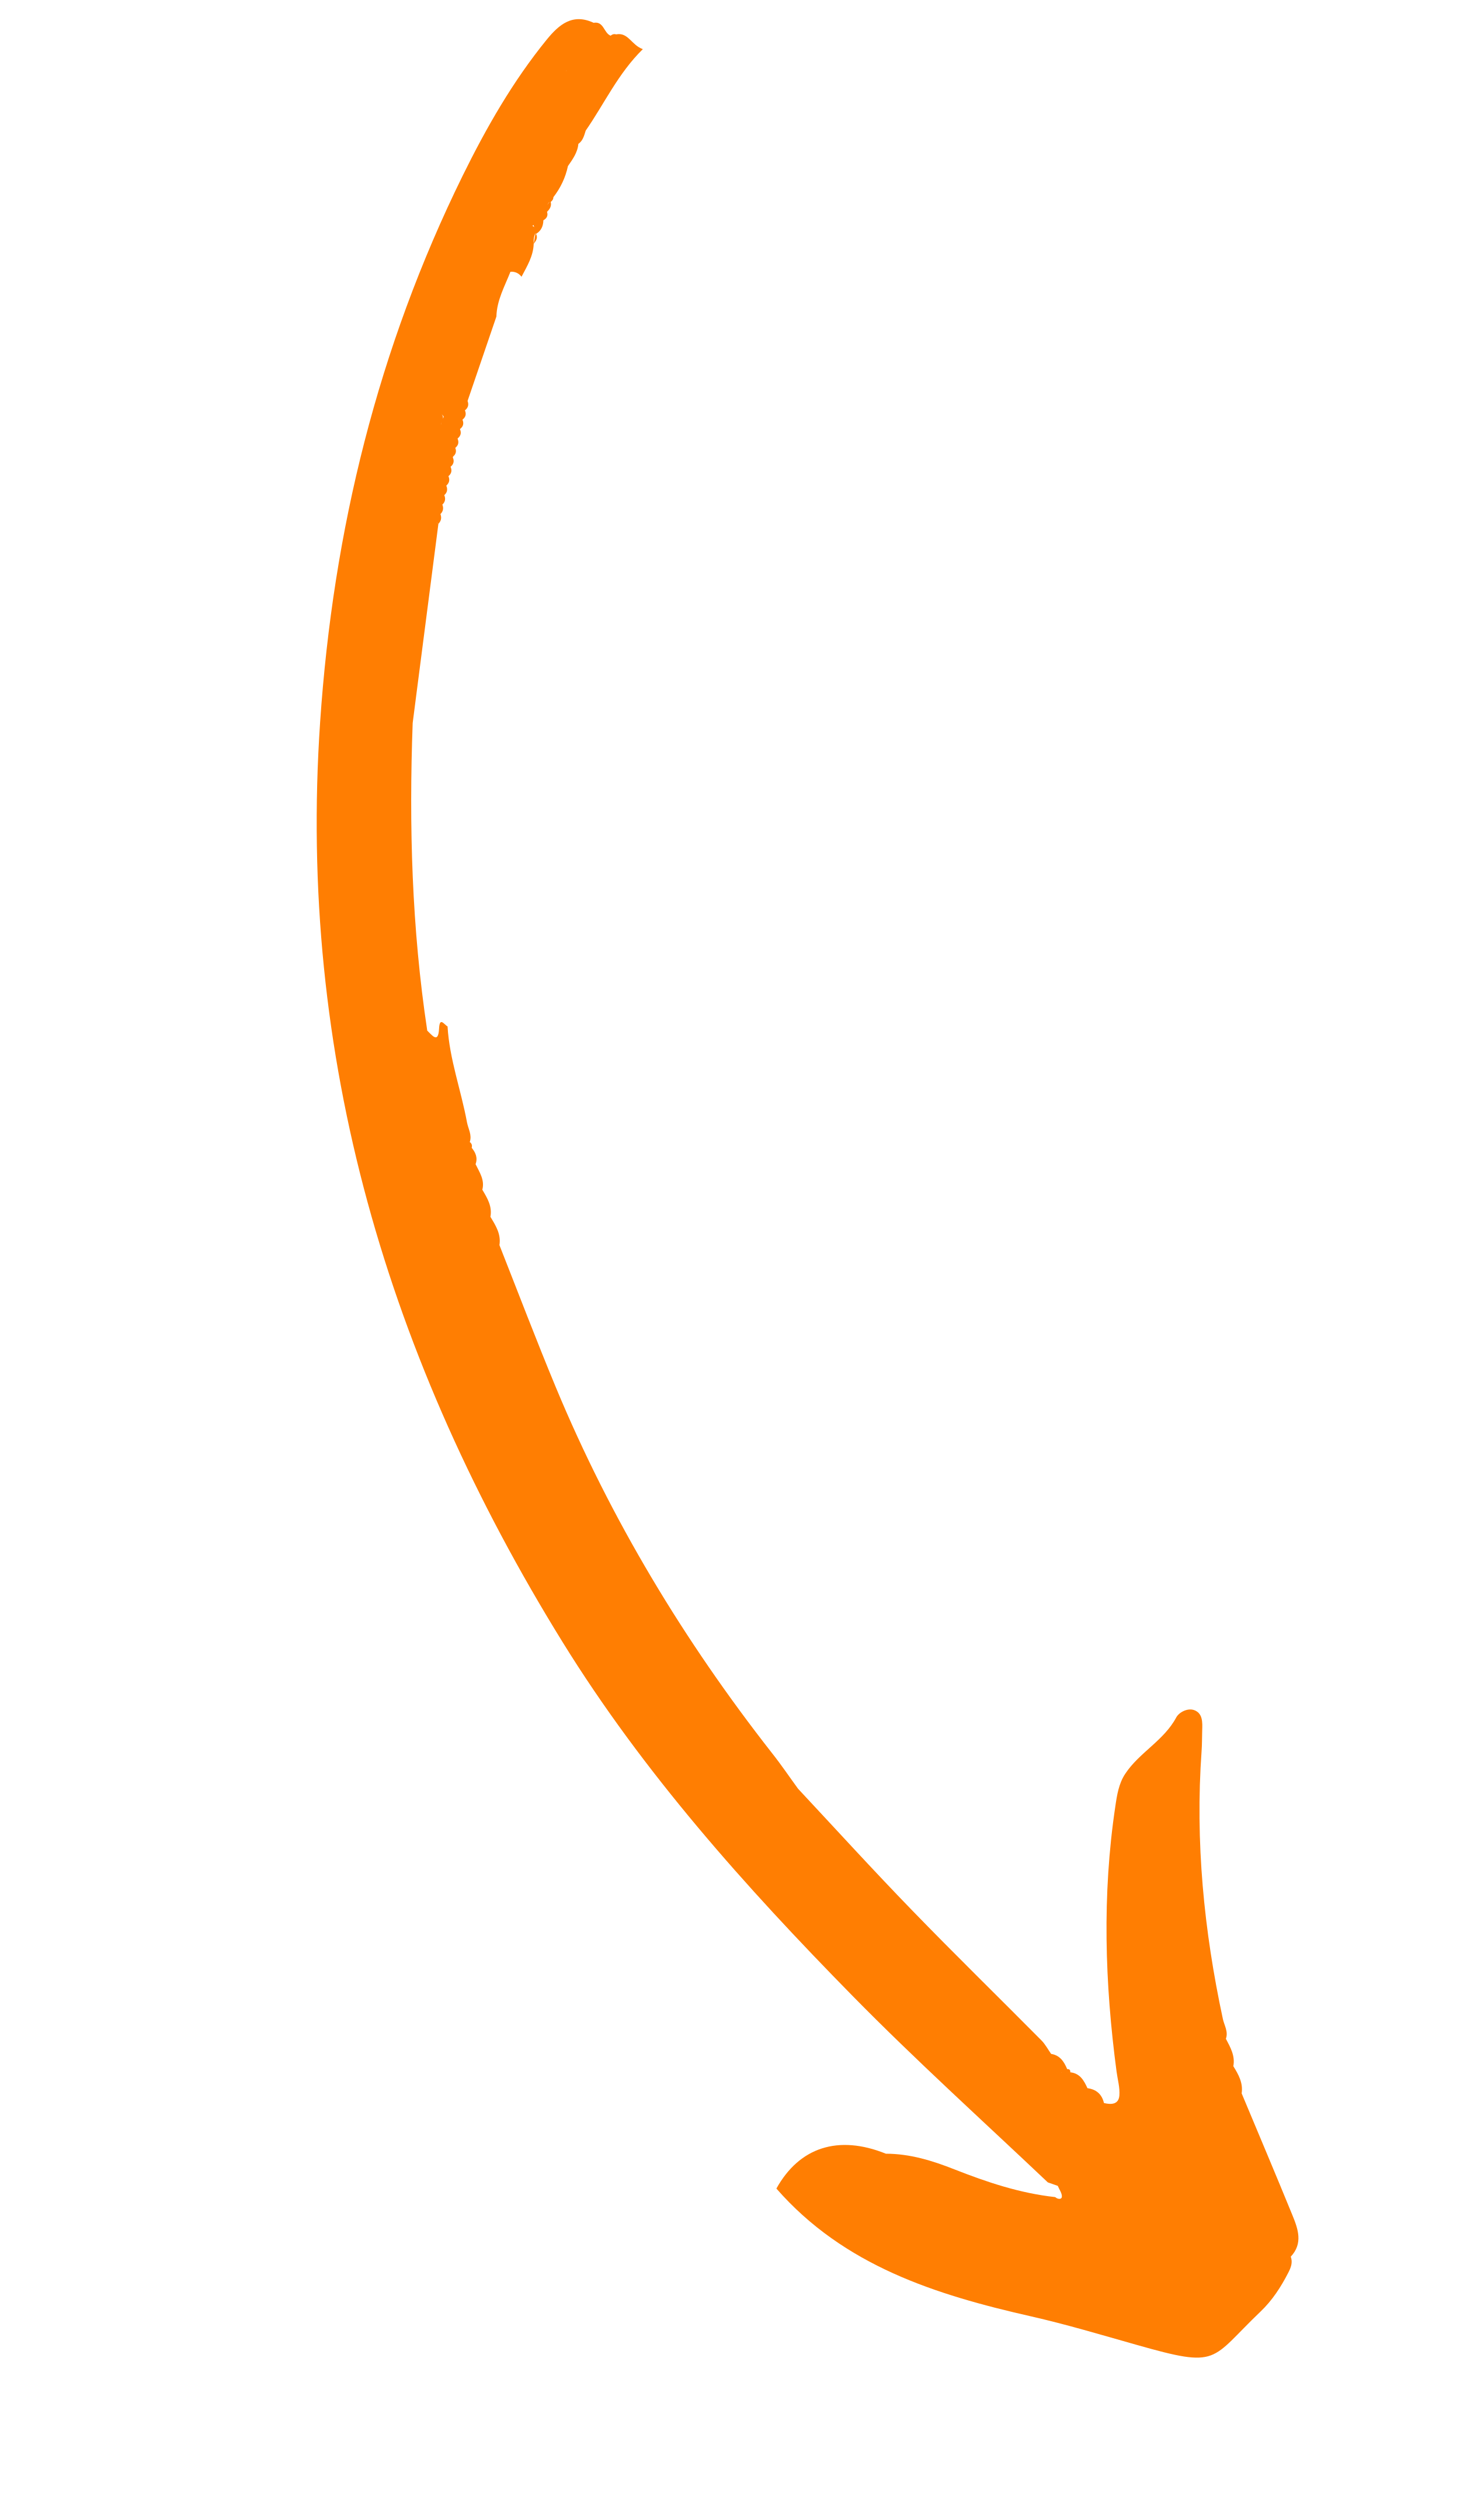 <svg width="218" height="373" viewBox="0 0 218 373" fill="none" xmlns="http://www.w3.org/2000/svg">
<path d="M91.999 5.129C91.694 5.04 91.418 5.112 91.181 5.328C90.145 4.932 90.177 3.138 88.635 3.401C85.496 1.935 83.472 3.669 81.654 5.887C76.578 12.117 72.619 19.045 69.082 26.22C56.437 51.926 49.745 79.088 47.802 107.716C44.397 157.693 57.997 203.005 84.007 245.034C96.064 264.521 111.297 281.535 127.321 297.843C136.742 307.428 146.704 316.413 156.455 325.647C156.952 325.824 157.443 325.989 157.94 326.167C158.169 326.715 158.587 327.266 158.551 327.797C158.551 327.797 158.551 327.797 158.543 327.814C158.509 328.229 157.913 328.174 157.562 327.843C152.323 327.276 147.377 325.624 142.521 323.71C139.195 322.399 135.872 321.374 132.277 321.369C125.142 318.492 119.341 320.431 115.927 326.57C126.037 338.116 139.7 342.41 153.95 345.64C159.25 346.845 164.45 348.404 169.677 349.881C182.19 353.431 180.579 352.211 188.237 344.905C189.952 343.271 191.259 341.268 192.349 339.143C192.753 338.363 193.051 337.607 192.731 336.733C194.581 334.761 193.826 332.622 192.989 330.572C190.499 324.484 187.938 318.437 185.398 312.367C185.634 310.814 184.926 309.55 184.155 308.309C184.451 306.763 183.713 305.495 183.044 304.217C183.431 303.155 182.806 302.234 182.593 301.263C179.762 288.084 178.451 274.779 179.415 261.288C179.488 260.269 179.475 259.254 179.505 258.237C179.55 257.027 179.608 255.654 178.313 255.18C177.333 254.821 176.042 255.495 175.625 256.28C173.764 259.751 170.084 261.516 167.992 264.712C167.06 266.132 166.785 267.814 166.537 269.529C164.553 282.747 164.964 295.95 166.724 309.148C166.883 310.326 167.229 311.507 167.14 312.675C167.035 314.036 165.926 314.069 164.838 313.807C164.526 312.484 163.689 311.77 162.373 311.591C161.852 310.445 161.257 309.369 159.809 309.224C159.842 308.881 159.684 308.724 159.347 308.747C158.883 307.637 158.274 306.682 156.949 306.477C156.467 305.791 156.073 305.03 155.484 304.441C149.054 297.957 142.521 291.583 136.166 285.028C130.392 279.08 124.815 272.959 119.162 266.909C117.863 265.128 116.635 263.307 115.273 261.593C102.127 244.82 91.195 226.718 83.001 207.024C80.077 199.988 77.37 192.873 74.573 185.79C74.836 184.156 74.021 182.873 73.227 181.569C73.518 180.01 72.765 178.777 72.019 177.527C72.403 176.064 71.596 174.922 71.01 173.714C71.353 172.768 71.023 171.984 70.429 171.267C70.53 170.914 70.441 170.63 70.144 170.409C70.505 169.356 69.91 168.439 69.728 167.47C68.848 162.676 67.115 158.064 66.825 153.154C66.313 152.896 65.645 151.66 65.558 153.503C65.492 154.734 65.199 154.914 64.826 154.72C64.505 154.55 64.124 154.1 63.795 153.79C61.492 138.563 61.053 123.243 61.62 107.884C61.805 106.465 61.984 105.034 62.169 103.615C63.272 95.132 64.371 86.637 65.461 78.159C65.714 77.908 65.843 77.631 65.864 77.336C65.875 77.131 65.843 76.927 65.764 76.711C66.175 76.302 66.259 75.826 66.051 75.298C66.479 74.897 66.563 74.42 66.338 73.885C66.784 73.492 66.868 73.015 66.638 72.467C67.083 72.073 67.198 71.6 66.955 71.057C67.418 70.672 67.519 70.203 67.277 69.66L67.285 69.642C67.74 69.275 67.854 68.801 67.616 68.27L67.619 68.24C67.76 67.801 67.879 67.34 67.968 66.877L67.979 66.829C68.434 66.462 68.557 66.014 68.327 65.466L68.339 65.418C68.793 65.05 68.917 64.603 68.687 64.054L68.698 64.007C69.17 63.647 69.289 63.187 69.059 62.639L69.063 62.608C69.535 62.249 69.653 61.788 69.424 61.24L69.432 61.223C69.899 60.85 70.031 60.385 69.814 59.832C71.248 55.627 72.687 51.434 74.121 47.228C74.182 44.806 75.359 42.721 76.217 40.553C76.494 40.523 76.739 40.563 76.967 40.637C77.325 40.751 77.617 40.96 77.87 41.298C78.691 39.732 79.633 38.223 79.689 36.377C79.656 35.814 79.699 35.266 79.97 34.75C79.879 35.286 79.775 35.828 79.689 36.377C80.056 35.926 80.345 35.461 80.038 34.898C80.806 34.444 81.11 33.743 81.136 32.871C81.635 32.587 81.863 32.188 81.679 31.608C82.103 31.194 82.384 30.746 82.229 30.127C82.467 29.954 82.619 29.74 82.631 29.42C83.704 28.034 84.436 26.501 84.8 24.787C85.504 23.767 86.243 22.763 86.359 21.47C87.045 20.989 87.223 20.219 87.457 19.486C90.242 15.476 92.275 10.979 95.984 7.334C94.262 6.715 93.812 4.781 91.999 5.129ZM158.469 309.255C158.465 309.242 158.465 309.242 158.46 309.23C158.448 309.234 158.452 309.247 158.452 309.247C158.448 309.234 158.456 309.217 158.456 309.217L158.46 309.23C158.473 309.225 158.486 309.22 158.494 309.203C158.49 309.233 158.478 309.238 158.469 309.255ZM66.27 62.166C66.222 62.27 66.174 62.374 66.126 62.477C66.129 62.447 66.132 62.417 66.136 62.388C66.159 62.293 66.181 62.198 66.217 62.099C66.222 62.112 66.243 62.132 66.27 62.166ZM65.433 78.083C65.421 78.088 65.416 78.075 65.403 78.08C65.369 78.064 65.326 78.065 65.291 78.049L65.17 77.993L65.416 78.075C65.429 78.07 65.424 78.058 65.437 78.053C65.424 78.058 65.429 78.07 65.433 78.083ZM65.921 61.762C66.018 61.87 66.115 61.978 66.195 62.078C66.172 62.173 66.149 62.267 66.126 62.362C66.15 62.152 66.088 61.945 65.921 61.762ZM65.94 62.991C65.909 63.103 65.878 63.215 65.843 63.314C65.83 63.319 65.835 63.331 65.822 63.336C65.866 63.22 65.909 63.103 65.94 62.991ZM84.561 10.601C84.556 10.588 84.564 10.571 84.559 10.558L84.567 10.541C84.58 10.536 84.588 10.519 84.601 10.514C84.597 10.544 84.576 10.566 84.561 10.601ZM83.332 12.388C83.307 12.397 83.282 12.406 83.278 12.436C83.303 12.427 83.32 12.392 83.332 12.388ZM79.757 33.894C79.686 33.819 79.603 33.749 79.495 33.688C79.553 33.652 79.612 33.616 79.671 33.58C79.695 33.686 79.732 33.788 79.757 33.894ZM81.726 30.599C81.777 30.423 81.891 30.265 82.058 30.132C82.058 30.132 82.058 30.132 82.063 30.145C81.913 30.286 81.794 30.431 81.726 30.599Z" fill="#FF7E02"/>
<path d="M67.965 66.791C67.846 67.252 67.74 67.707 67.617 68.155C68.084 67.783 68.19 67.327 67.965 66.791Z" fill="#FF7E02"/>
</svg>
